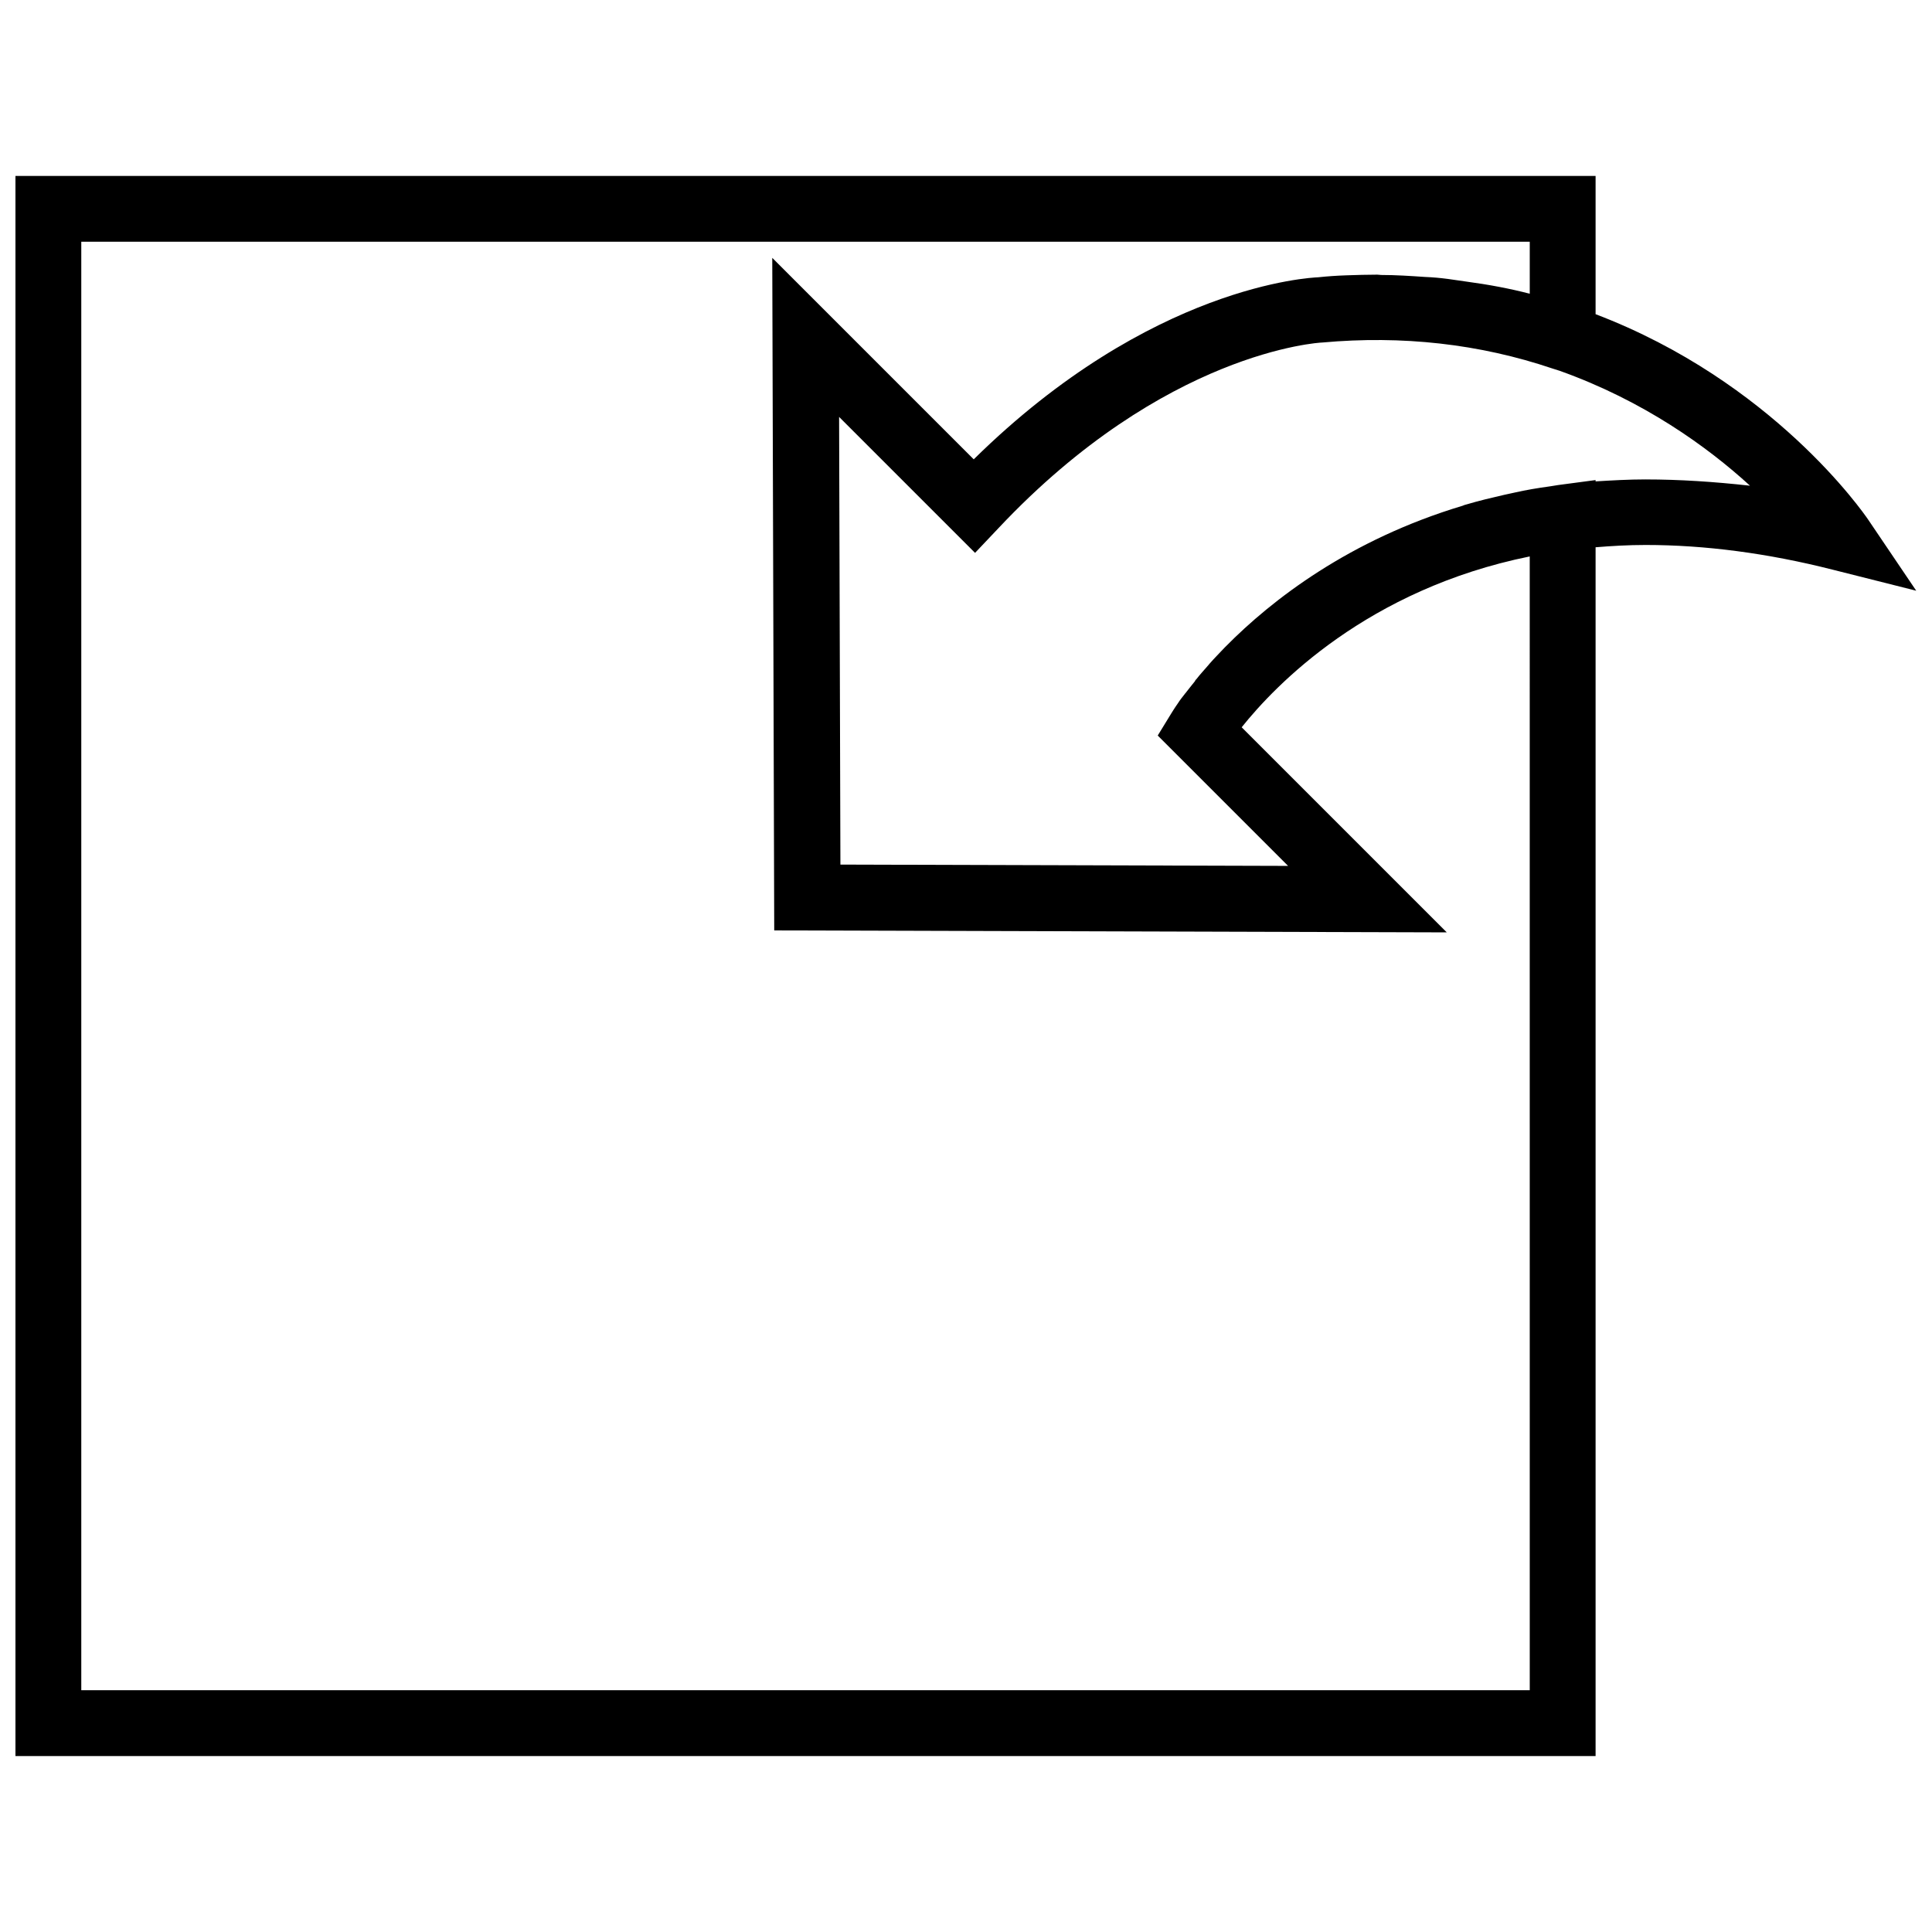 <?xml version="1.0" encoding="UTF-8"?>
<!-- Uploaded to: SVG Repo, www.svgrepo.com, Generator: SVG Repo Mixer Tools -->
<svg width="800px" height="800px" version="1.1" viewBox="144 144 512 512" xmlns="http://www.w3.org/2000/svg">
 <defs>
  <clipPath id="a">
   <path d="m148.09 190h503.81v420h-503.81z"/>
  </clipPath>
 </defs>
 <g clip-path="url(#a)">
  <path d="m639.08 281.7c-1.309-1.918-25.301-36.555-72.234-54.438v-36.641h-418.75v418.75h418.75v-320.34c4.273-0.348 8.637-0.609 13.262-0.609 15.703 0 32.367 2.18 49.551 6.543l22.16 5.582zm-89.68 310.22h-383.86v-383.86h383.86v13.785c-5.32-1.395-10.992-2.441-16.836-3.227-1.656-0.262-3.227-0.438-4.887-0.699-2.008-0.262-3.926-0.438-6.019-0.523-3.84-0.262-7.766-0.523-11.602-0.523-0.352 0-0.699-0.086-1.051-0.086-2.703 0-5.41 0.086-8.113 0.176-2.617 0.086-5.148 0.262-7.59 0.523-1.832 0.086-44.316 2.008-91.254 48.242l-53.391-53.391 0.523 178.23 178.23 0.523-54.352-54.352c8.984-11.254 33.324-36.555 76.336-45.277zm30.707-320.87c-4.535 0-8.984 0.262-13.262 0.523v-0.348l-9.859 1.309c-0.785 0.086-1.395 0.262-2.18 0.348-3.227 0.438-6.367 0.961-9.422 1.656-0.961 0.176-1.832 0.438-2.793 0.609-3.402 0.785-6.719 1.57-9.945 2.531-0.348 0.09-0.695 0.176-1.043 0.352-29.922 8.984-50.512 24.863-62.812 37.34-0.086 0.086-0.176 0.176-0.262 0.262-1.395 1.484-2.703 2.793-3.926 4.188-0.176 0.176-0.262 0.348-0.438 0.523-1.133 1.309-2.18 2.441-3.055 3.578-0.176 0.176-0.348 0.348-0.438 0.609-0.871 1.047-1.656 2.094-2.356 2.965-0.086 0.176-0.262 0.262-0.348 0.438-0.699 0.871-1.309 1.656-1.746 2.356-1.047 1.484-1.656 2.531-1.832 2.793l-3.578 5.844 34.547 34.547-118.64-0.348-0.348-118.64 36.031 36.031 6.195-6.543c44.055-46.848 85.059-49.203 85.844-49.203 21.113-1.918 41.613 0.348 60.98 6.891l1.918 0.609c22.246 7.938 39.172 20.152 50.426 30.445-9.512-1.051-18.672-1.66-27.656-1.66z"/>
 </g>
</svg>